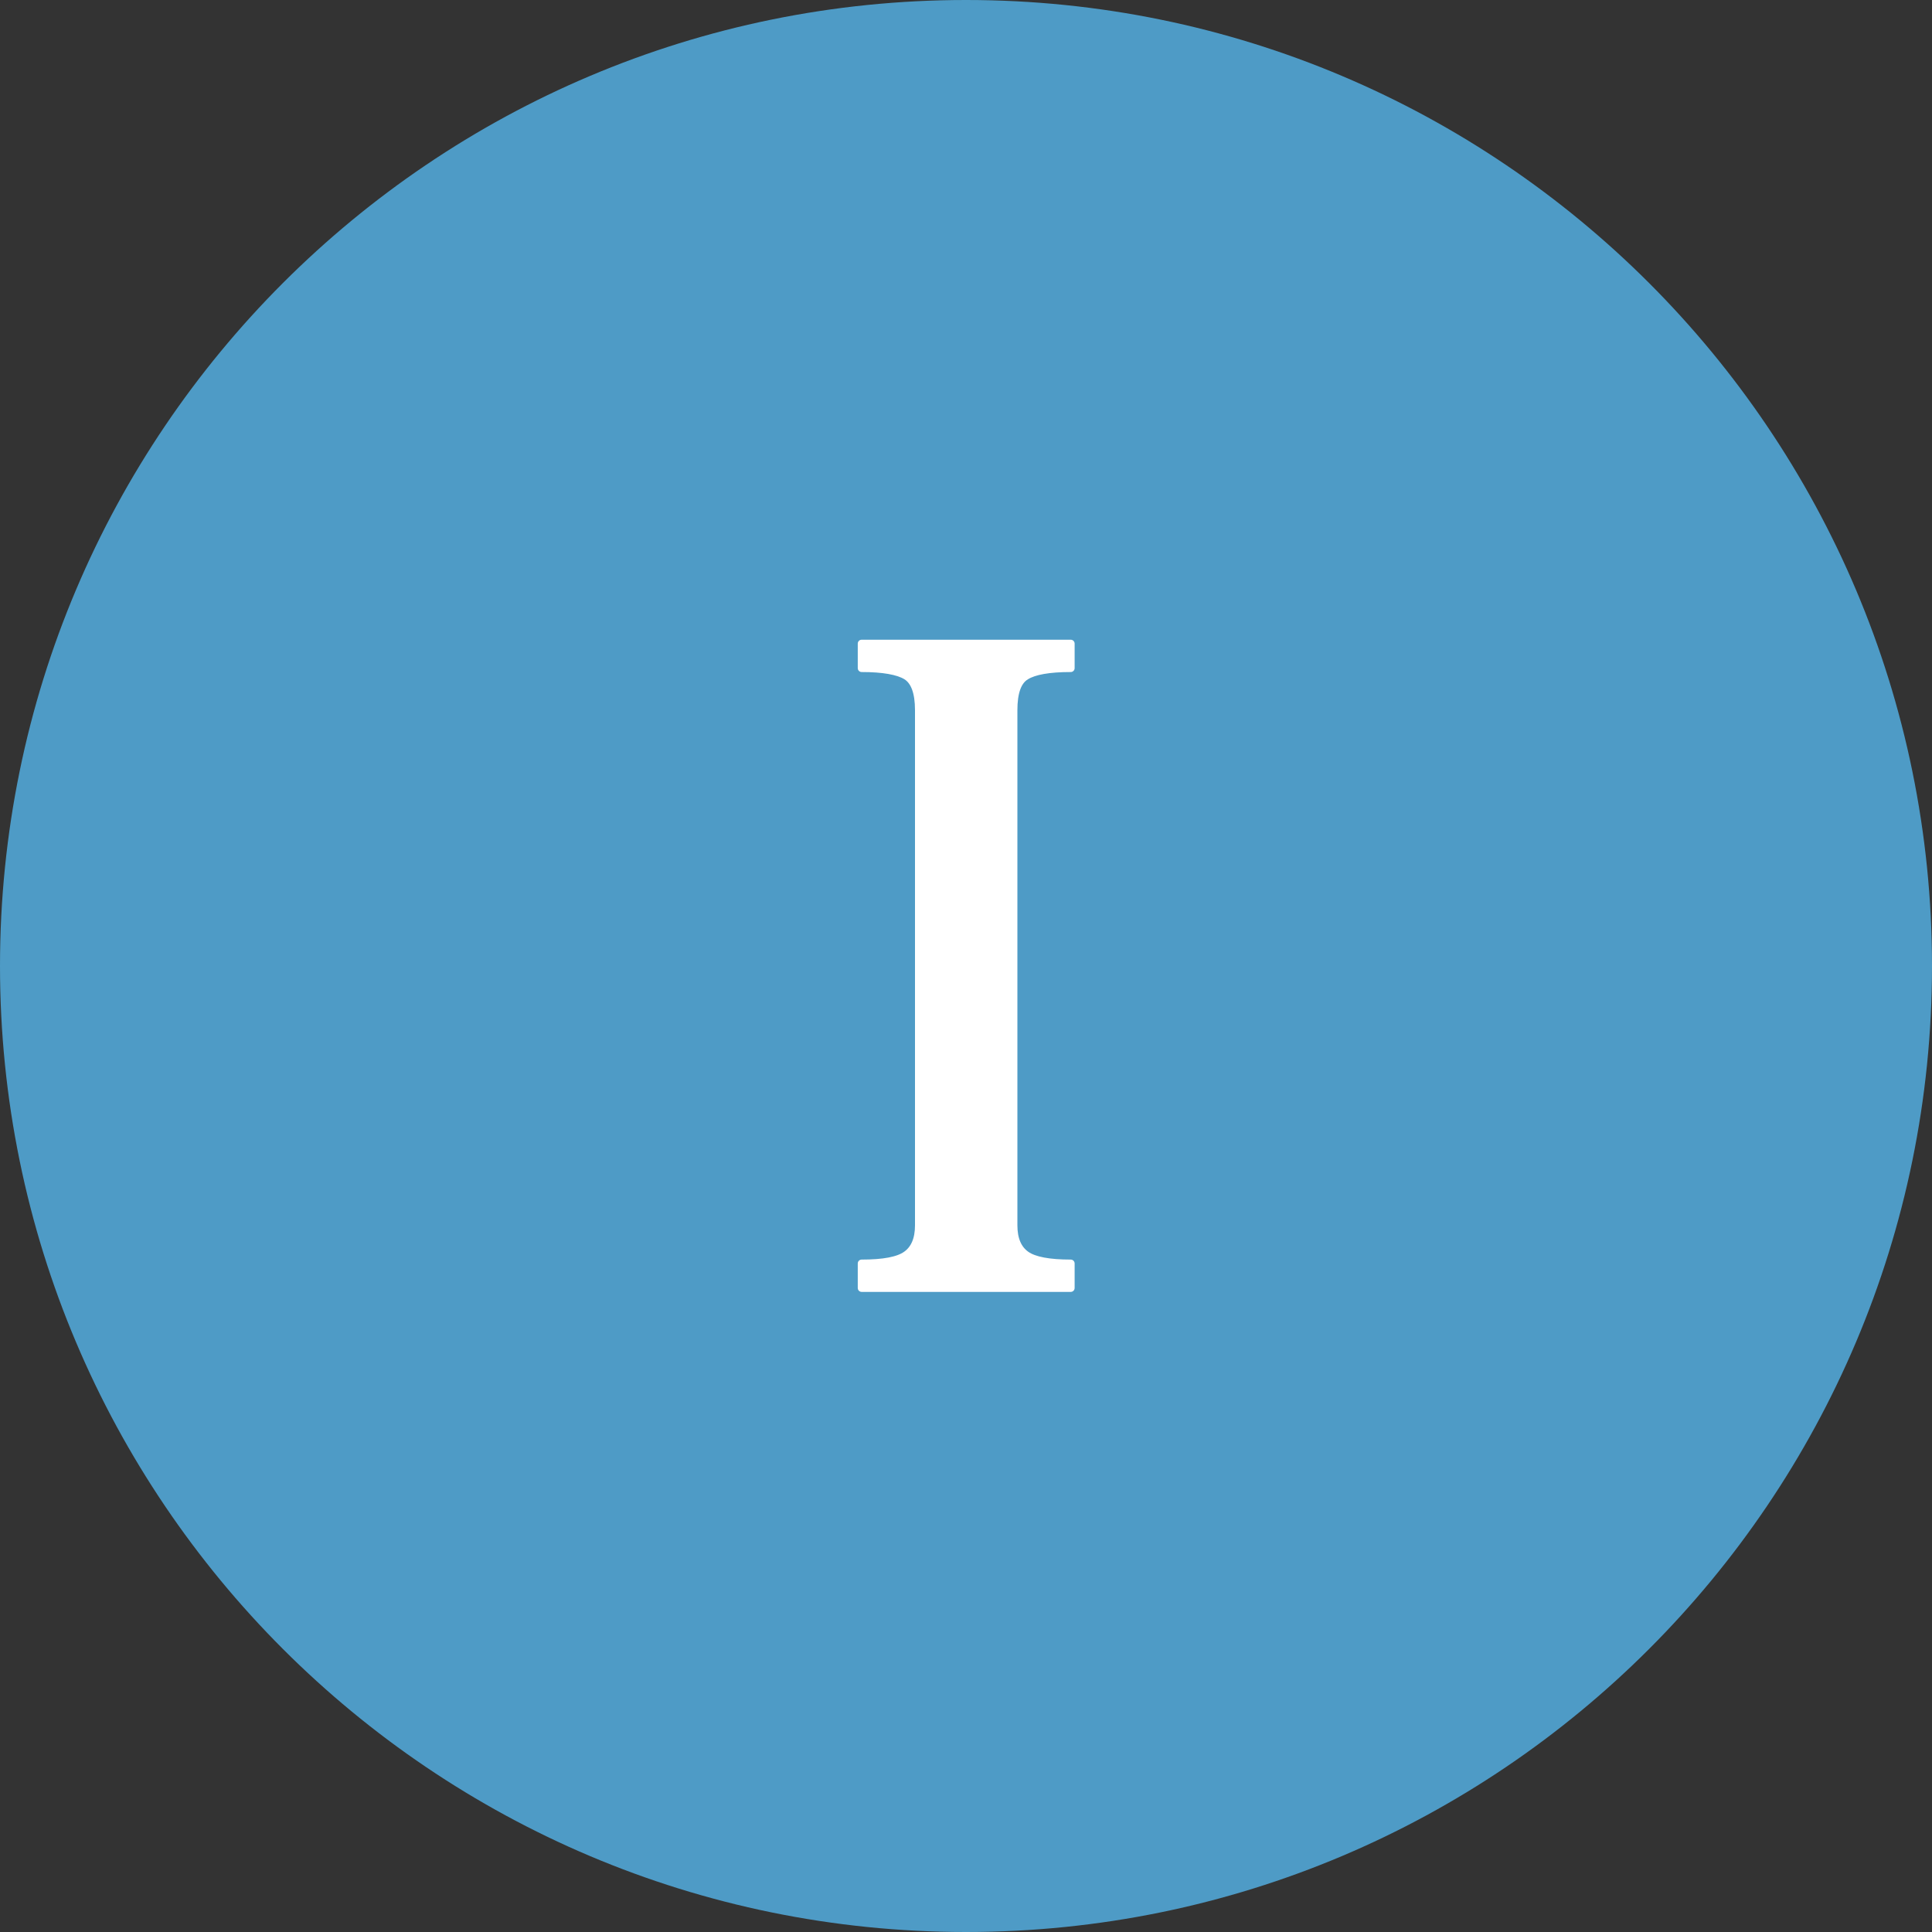 <?xml version="1.0" encoding="utf-8"?>
<!-- Generator: Adobe Illustrator 21.1.0, SVG Export Plug-In . SVG Version: 6.00 Build 0)  -->
<svg version="1.1" id="Layer_1" xmlns="http://www.w3.org/2000/svg" xmlns:xlink="http://www.w3.org/1999/xlink" x="0px" y="0px"
	 viewBox="0 0 496.2 496.2" style="enable-background:new 0 0 496.2 496.2;" xml:space="preserve">
<rect x="0" y="0" width="496.2" height="496.2" fill="#333333" stroke="none"/>
<style type="text/css">
	.st0{fill:#4E9BC6;}
	.st1{fill:#FFFFFF;}
	.st2{fill:none;stroke:#FFFFFF;stroke-width:2;stroke-linecap:round;stroke-linejoin:round;stroke-miterlimit:10;}
</style>
<path class="st0" d="M248.1,0C111.1,0,0,111.1,0,248.1c0,137,111.1,248.1,248.1,248.1c137,0,248.1-111.1,248.1-248.1
	C496.2,111.1,385.1,0,248.1,0z"/>
<path class="st1" d="M263.5,173.6c2.1-1.3,5.9-2,11.5-2v-6.3h-53.7v6.3c5.5,0,9.4,0.7,11.5,2c2.1,1.3,3.2,4.2,3.2,8.8v132.3
	c0,3.6-1.1,6.1-3.2,7.6c-2.1,1.5-5.9,2.2-11.5,2.2v6.3h53.7v-6.3c-5.5,0-9.4-0.7-11.5-2.2c-2.1-1.5-3.2-4-3.2-7.6V182.4
	C260.3,177.9,261.3,174.9,263.5,173.6z"/>
<path class="st2" d="M263.5,173.6c2.1-1.3,5.9-2,11.5-2v-6.3h-53.7v6.3c5.5,0,9.4,0.7,11.5,2c2.1,1.3,3.2,4.2,3.2,8.8v132.3
	c0,3.6-1.1,6.1-3.2,7.6c-2.1,1.5-5.9,2.2-11.5,2.2v6.3h53.7v-6.3c-5.5,0-9.4-0.7-11.5-2.2c-2.1-1.5-3.2-4-3.2-7.6V182.4
	C260.3,177.9,261.3,174.9,263.5,173.6z"/>
</svg>
